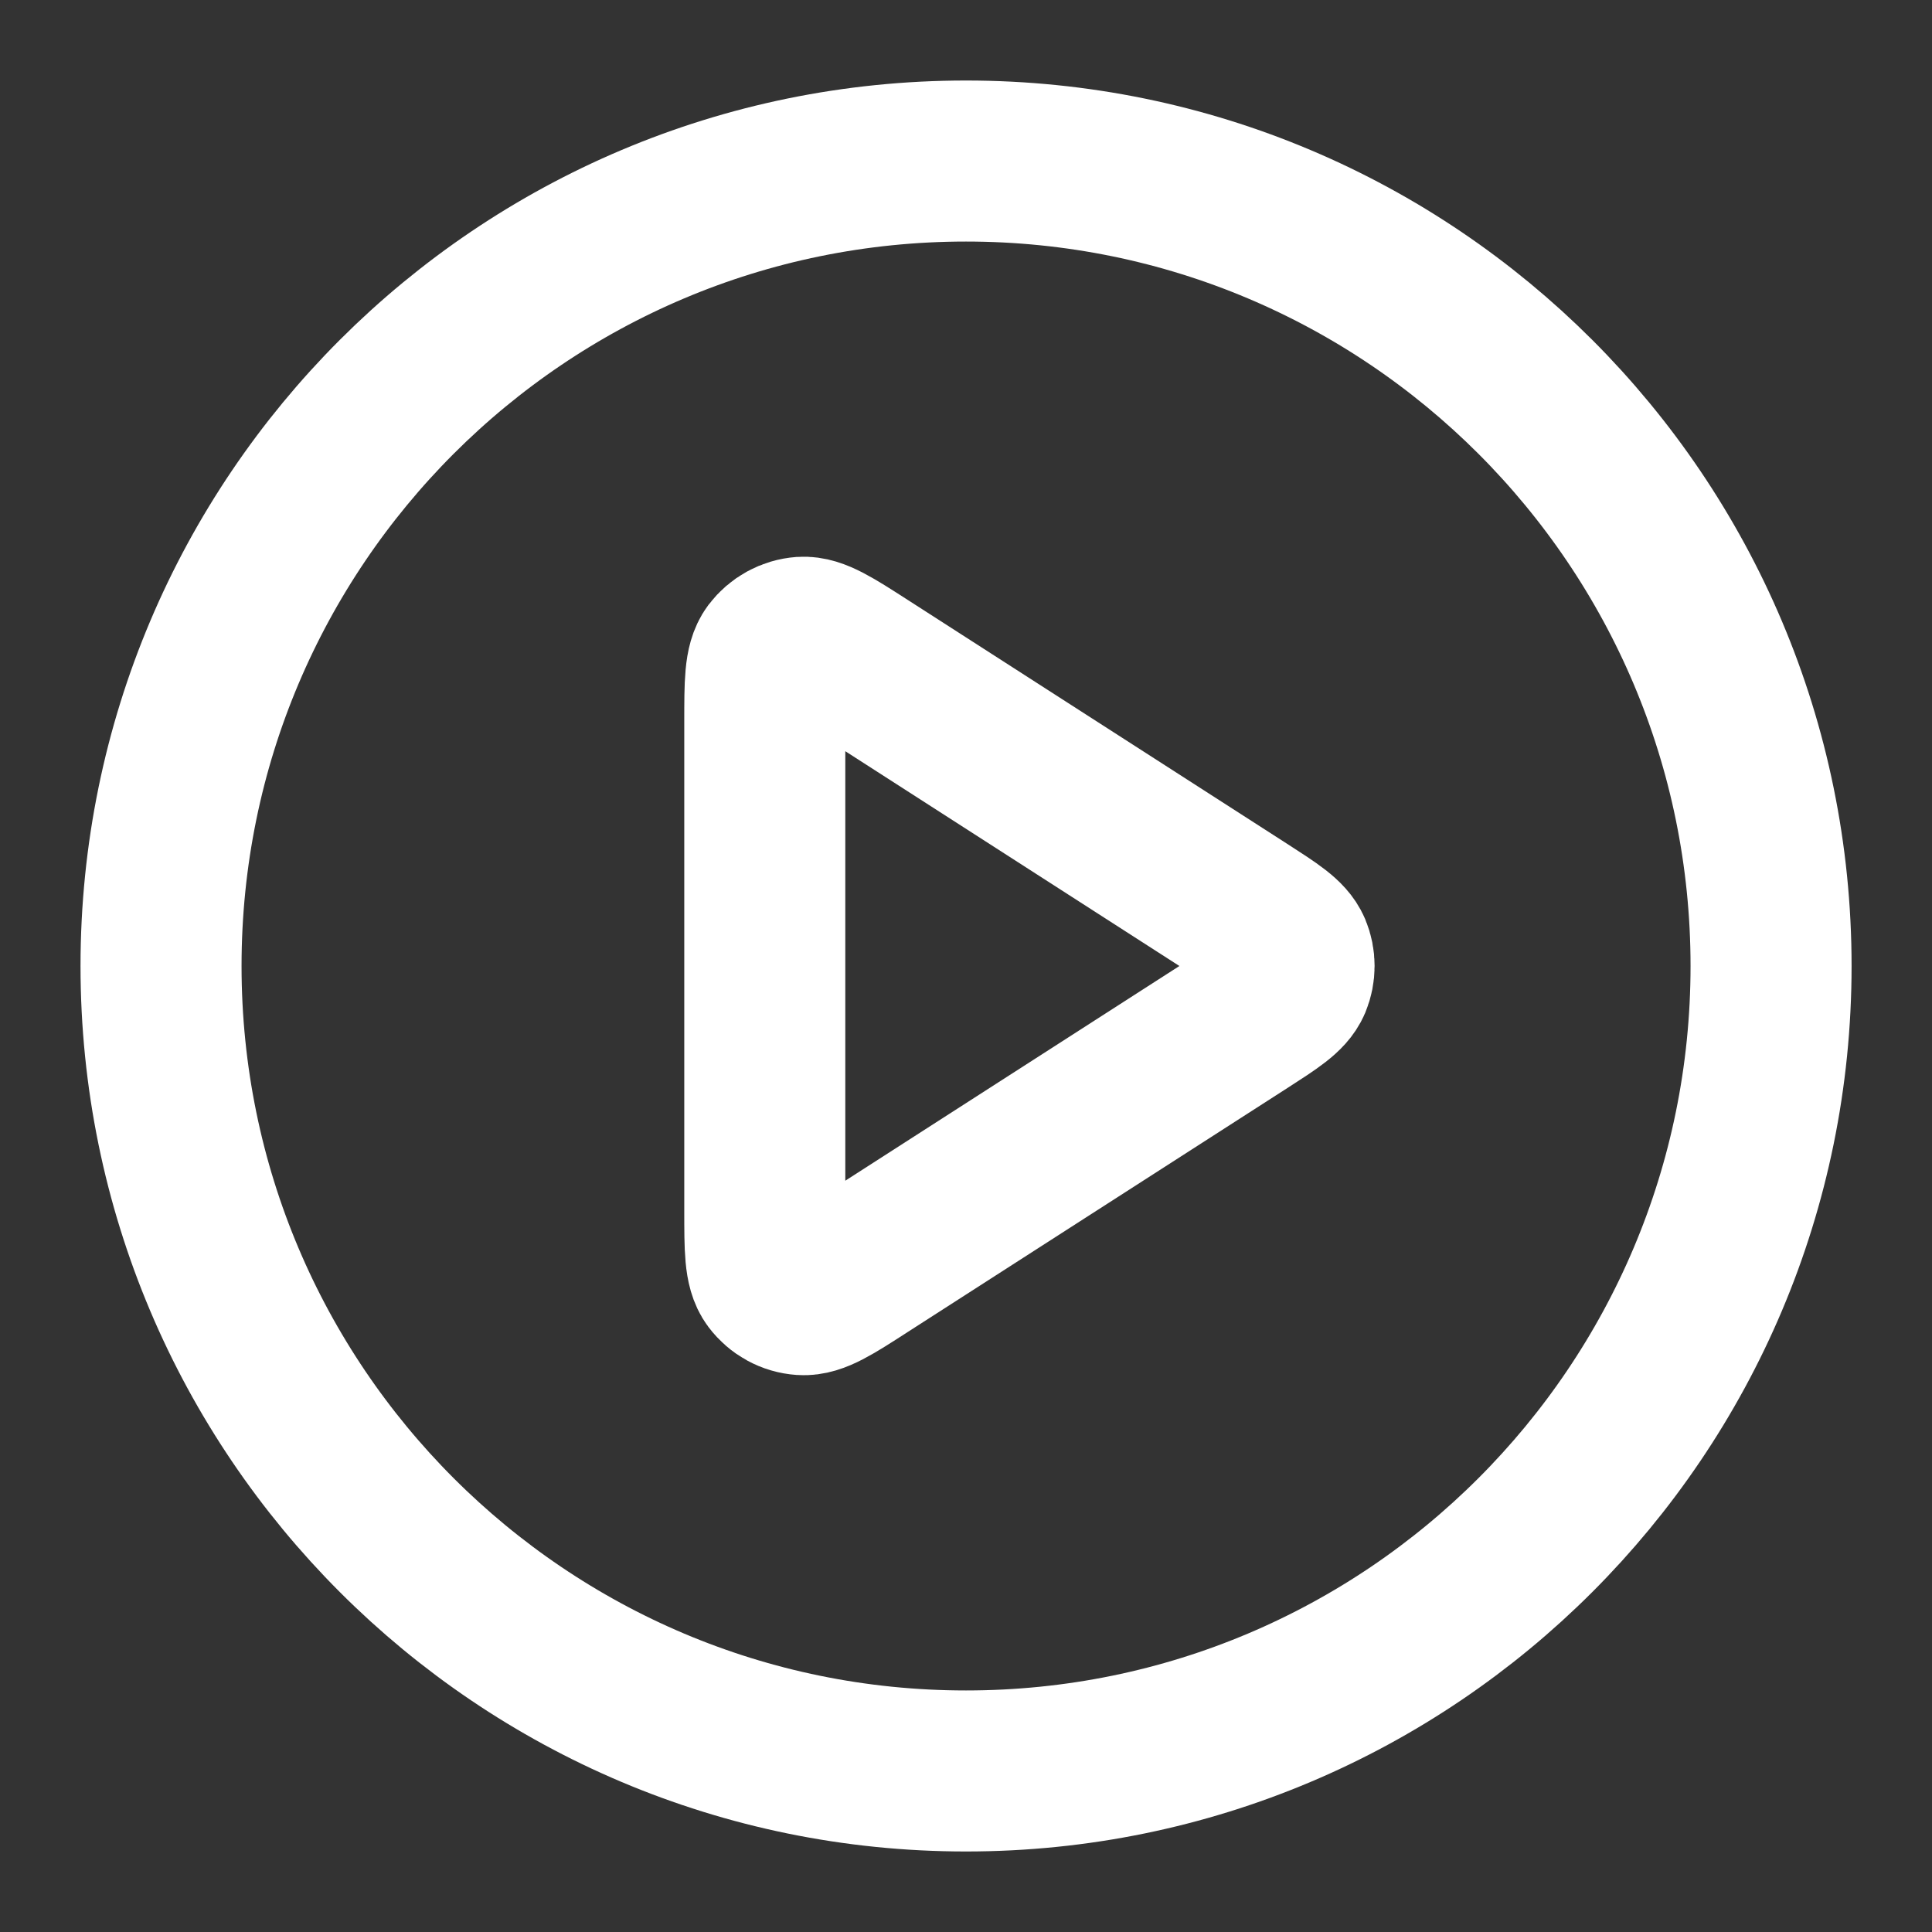 <svg width="20" height="20" viewBox="0 0 20 20" fill="none" xmlns="http://www.w3.org/2000/svg">
<rect x="0" y="0" width="20" height="20" fill="#333333" stroke="none"/>
<g id="play-circle" clip-path="url(#clip0_267_577)">
<g id="Icon">
<path d="M10 18.333C14.603 18.333 18.334 14.602 18.334 10C18.334 5.397 14.603 1.667 10 1.667C5.398 1.667 1.667 5.397 1.667 10C1.667 14.602 5.398 18.333 10 18.333Z" stroke="#fff" stroke-width="1.667" stroke-linecap="round" stroke-linejoin="round"/>
<path d="M7.917 7.471C7.917 7.073 7.917 6.874 8 6.763C8.073 6.667 8.183 6.606 8.304 6.597C8.442 6.588 8.61 6.695 8.944 6.91L12.878 9.439C13.168 9.626 13.313 9.719 13.364 9.838C13.407 9.941 13.407 10.058 13.364 10.162C13.313 10.281 13.168 10.374 12.878 10.561L8.944 13.089C8.61 13.305 8.442 13.412 8.304 13.402C8.183 13.394 8.073 13.333 8 13.236C7.917 13.125 7.917 12.927 7.917 12.529V7.471Z" stroke="#fff" stroke-width="1.667" stroke-linecap="round" stroke-linejoin="round"/>
</g>
</g>
<defs>
<clipPath id="clip0_267_577">
<rect width="20" height="20" fill="white"/>
</clipPath>
</defs>
</svg>
